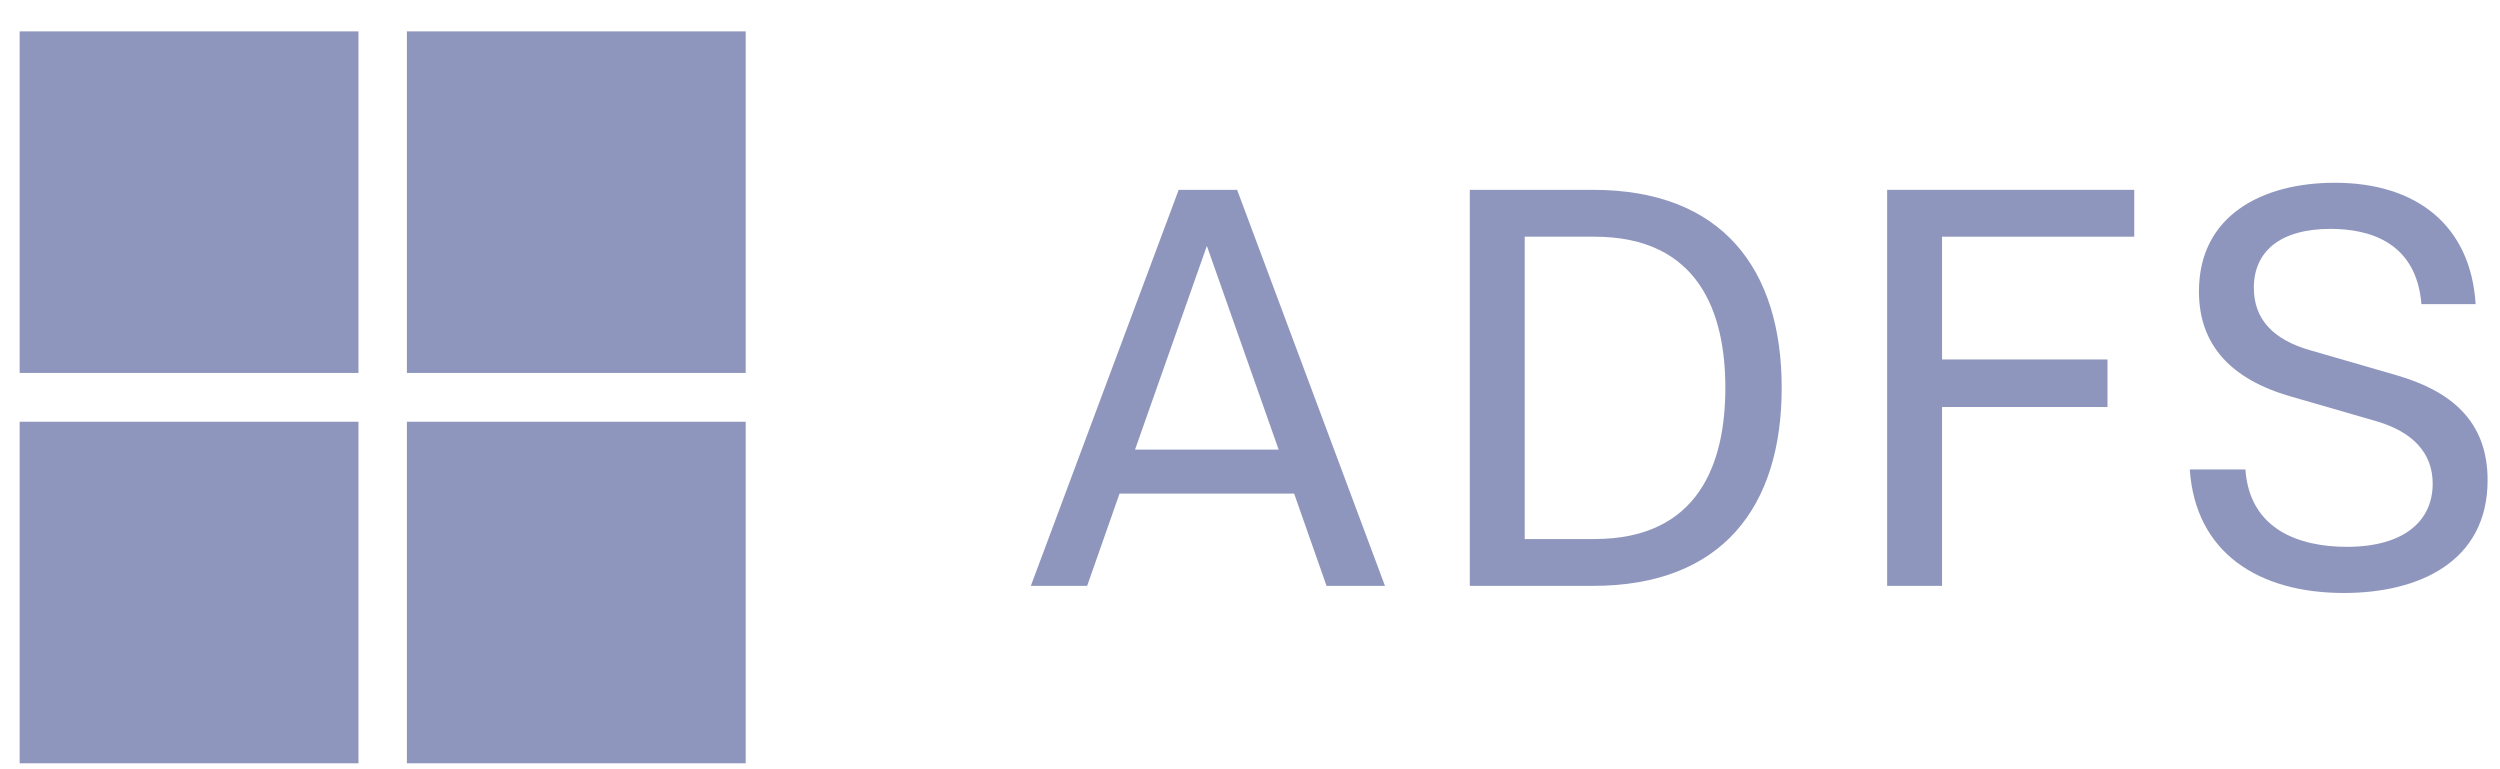 <svg width="78" height="24" viewBox="0 0 78 24" fill="none" xmlns="http://www.w3.org/2000/svg">
<path d="M32.162 18.279H33.919L34.93 15.4H40.377L41.388 18.279H43.211L38.598 5.923H36.775L32.162 18.279ZM35.413 14.028L37.654 7.672L39.894 14.028H35.413Z" fill="#8F96BD"/>
<path d="M45.858 18.279H49.702C53.743 18.279 55.589 15.799 55.589 12.101C55.589 8.403 53.743 5.923 49.702 5.923H45.858V18.279ZM47.571 16.818V7.385H49.746C53.019 7.385 53.831 9.776 53.831 12.101C53.831 14.426 53.019 16.818 49.746 16.818H47.571Z" fill="#8F96BD"/>
<path d="M60.592 18.279V12.699H65.754V11.215H60.592V7.385H66.589V5.923H58.879V18.279H60.592Z" fill="#8F96BD"/>
<path d="M68.321 14.648C68.497 17.238 70.452 18.501 73.132 18.501C75.438 18.501 77.613 17.549 77.613 14.98C77.613 13.12 76.449 12.19 74.757 11.703L72.078 10.928C70.913 10.595 70.32 9.953 70.32 8.979C70.32 7.85 71.133 7.141 72.715 7.141C73.967 7.141 75.394 7.584 75.548 9.488H77.24C77.086 7.03 75.394 5.702 72.846 5.702C70.584 5.702 68.607 6.72 68.607 9.09C68.607 10.773 69.617 11.835 71.462 12.367L74.142 13.142C75.285 13.474 75.9 14.138 75.9 15.091C75.9 16.242 75.021 17.061 73.22 17.061C71.748 17.061 70.188 16.53 70.057 14.648H68.321Z" fill="#8F96BD"/>
<rect x="0.613" y="0.979" width="10.571" height="10.657" fill="#8F96BD"/>
<rect x="12.695" y="0.979" width="10.571" height="10.657" fill="#8F96BD"/>
<rect x="12.695" y="13.158" width="10.571" height="10.657" fill="#8F96BD"/>
<rect x="0.613" y="13.158" width="10.571" height="10.657" fill="#8F96BD"/>
</svg>
